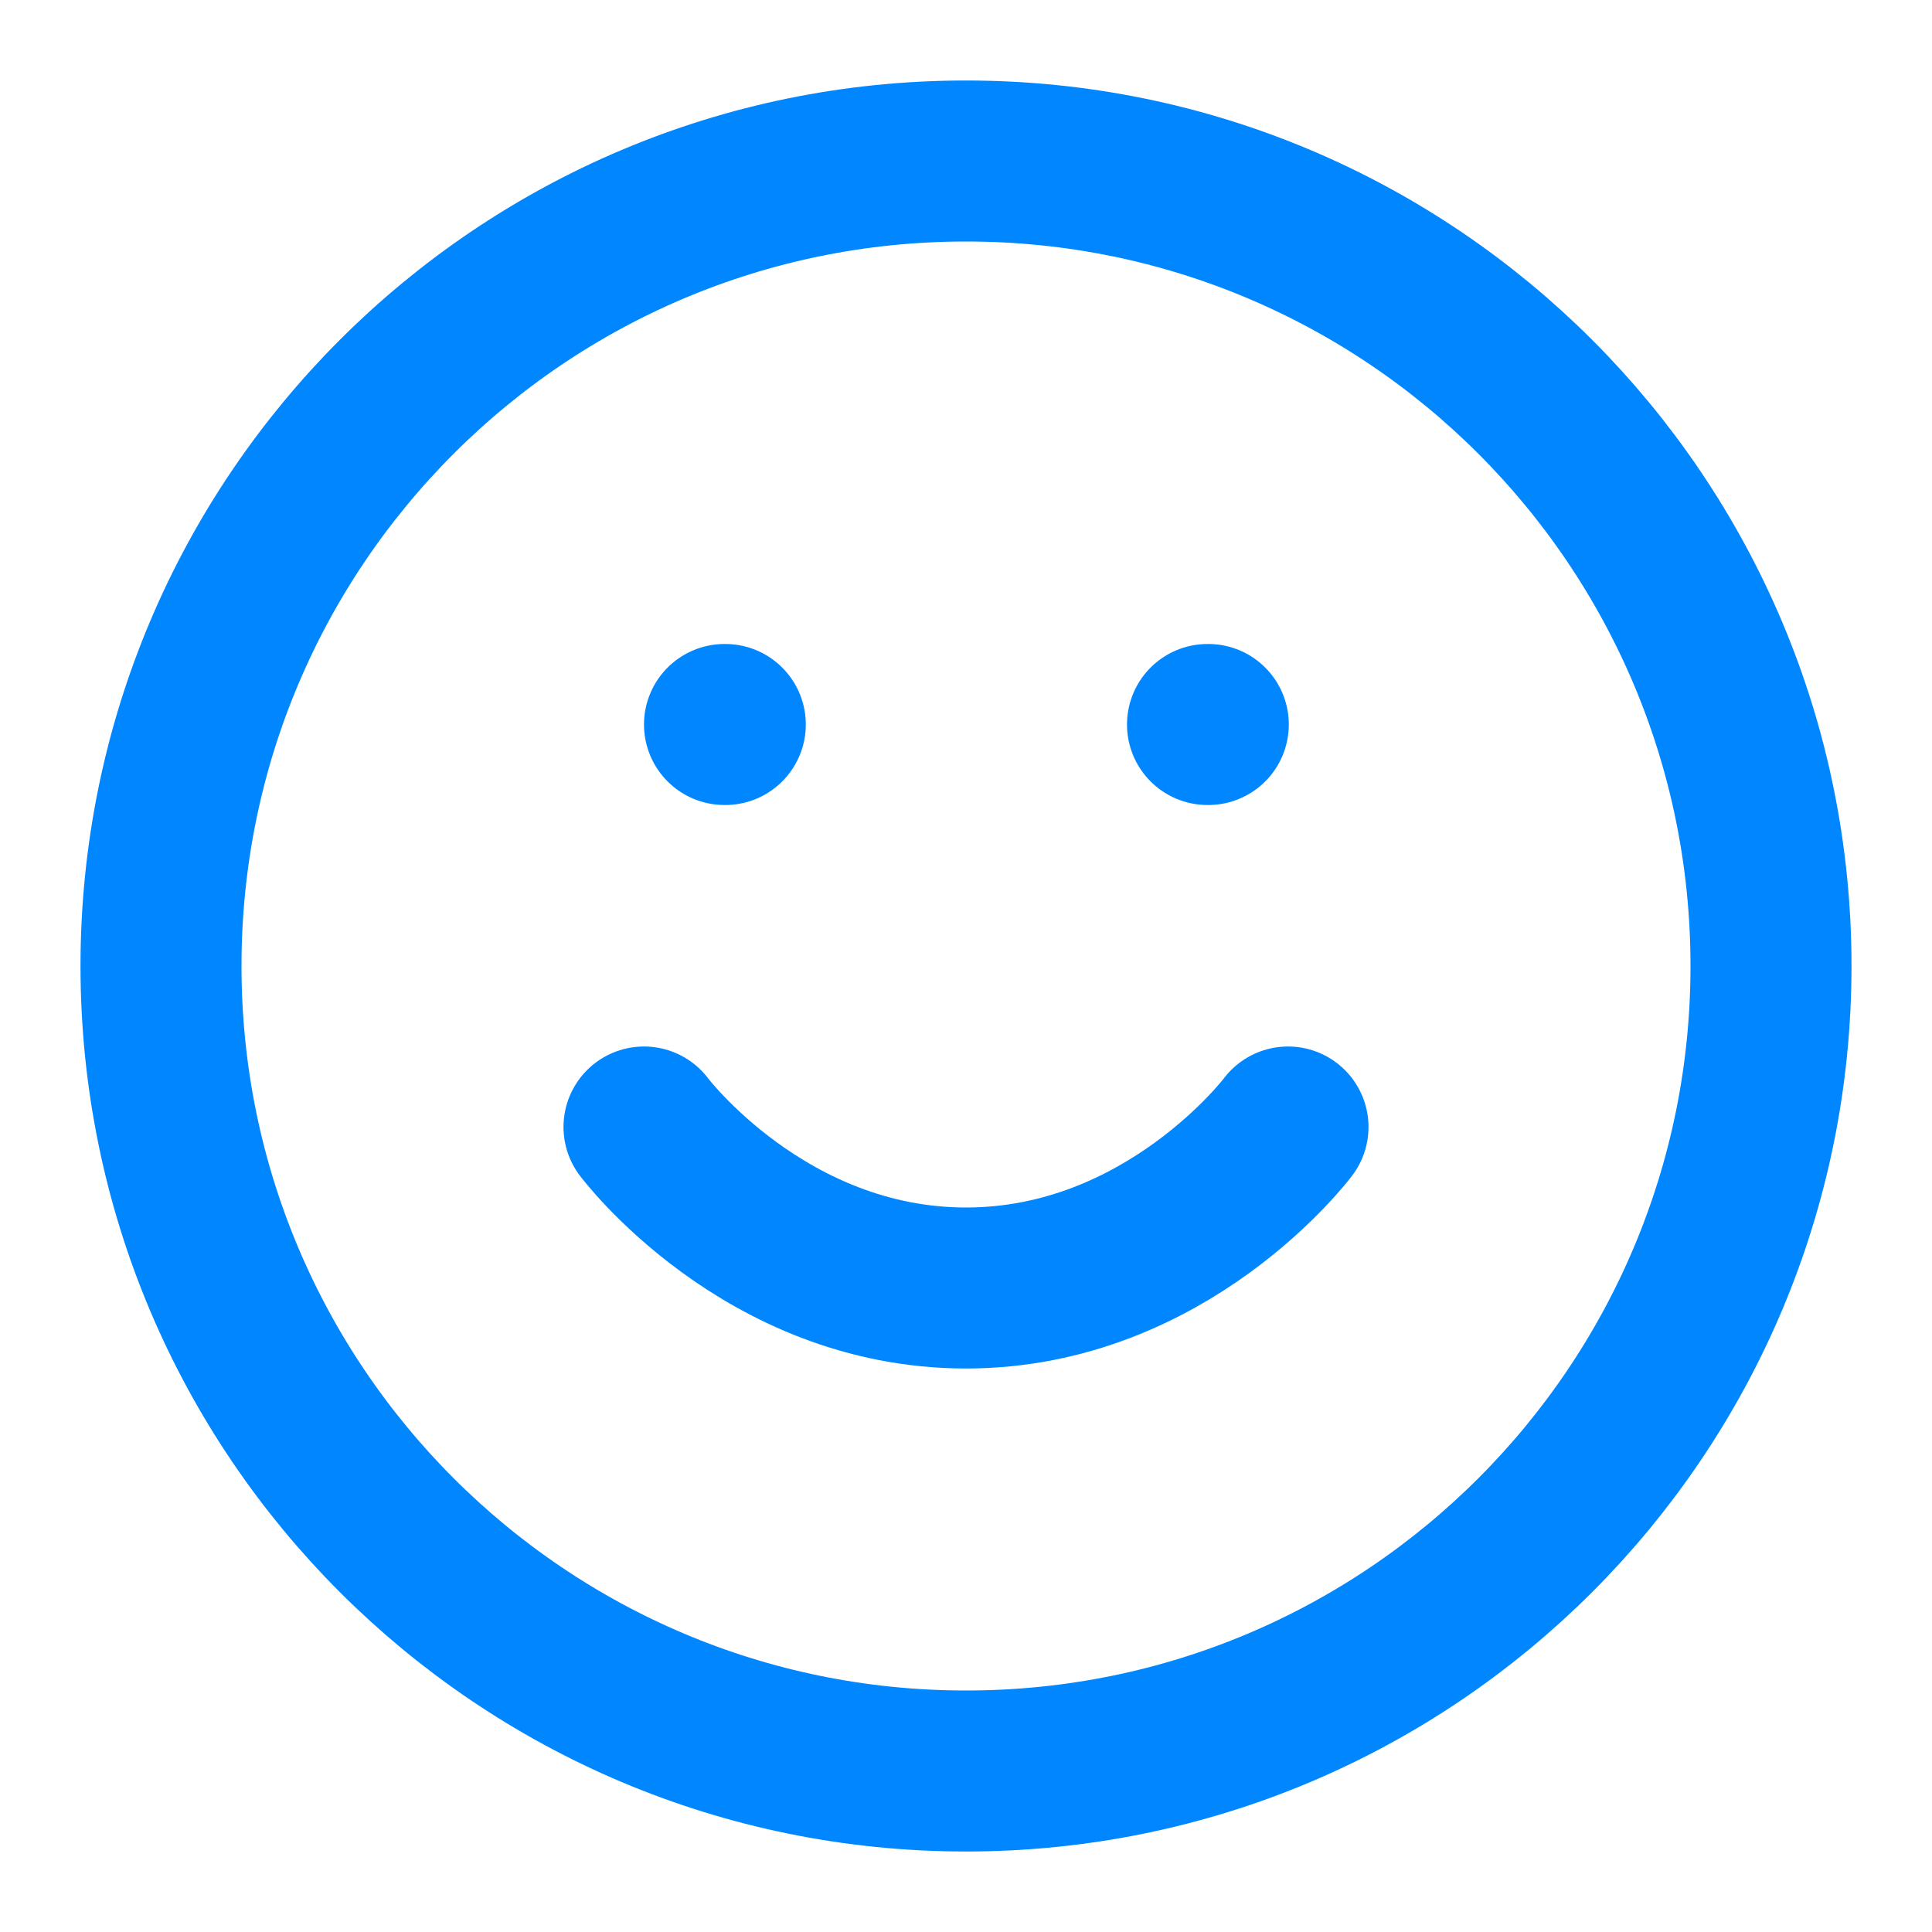 <svg width="24" height="24" viewBox="0 0 24 24" fill="none" xmlns="http://www.w3.org/2000/svg">
<path d="M12 22C17.523 22 22 17.523 22 12C22 6.477 17.523 2 12 2C6.477 2 2 6.477 2 12C2 17.523 6.477 22 12 22Z" stroke="#0087FF" stroke-width="2" stroke-linecap="round" stroke-linejoin="round"/>
<path d="M8 14C8 14 9.5 16 12 16C14.5 16 16 14 16 14" stroke="#0087FF" stroke-width="2" stroke-linecap="round" stroke-linejoin="round"/>
<path d="M9 9H9.01" stroke="#0087FF" stroke-width="2" stroke-linecap="round" stroke-linejoin="round"/>
<path d="M15 9H15.01" stroke="#0087FF" stroke-width="2" stroke-linecap="round" stroke-linejoin="round"/>
</svg>
